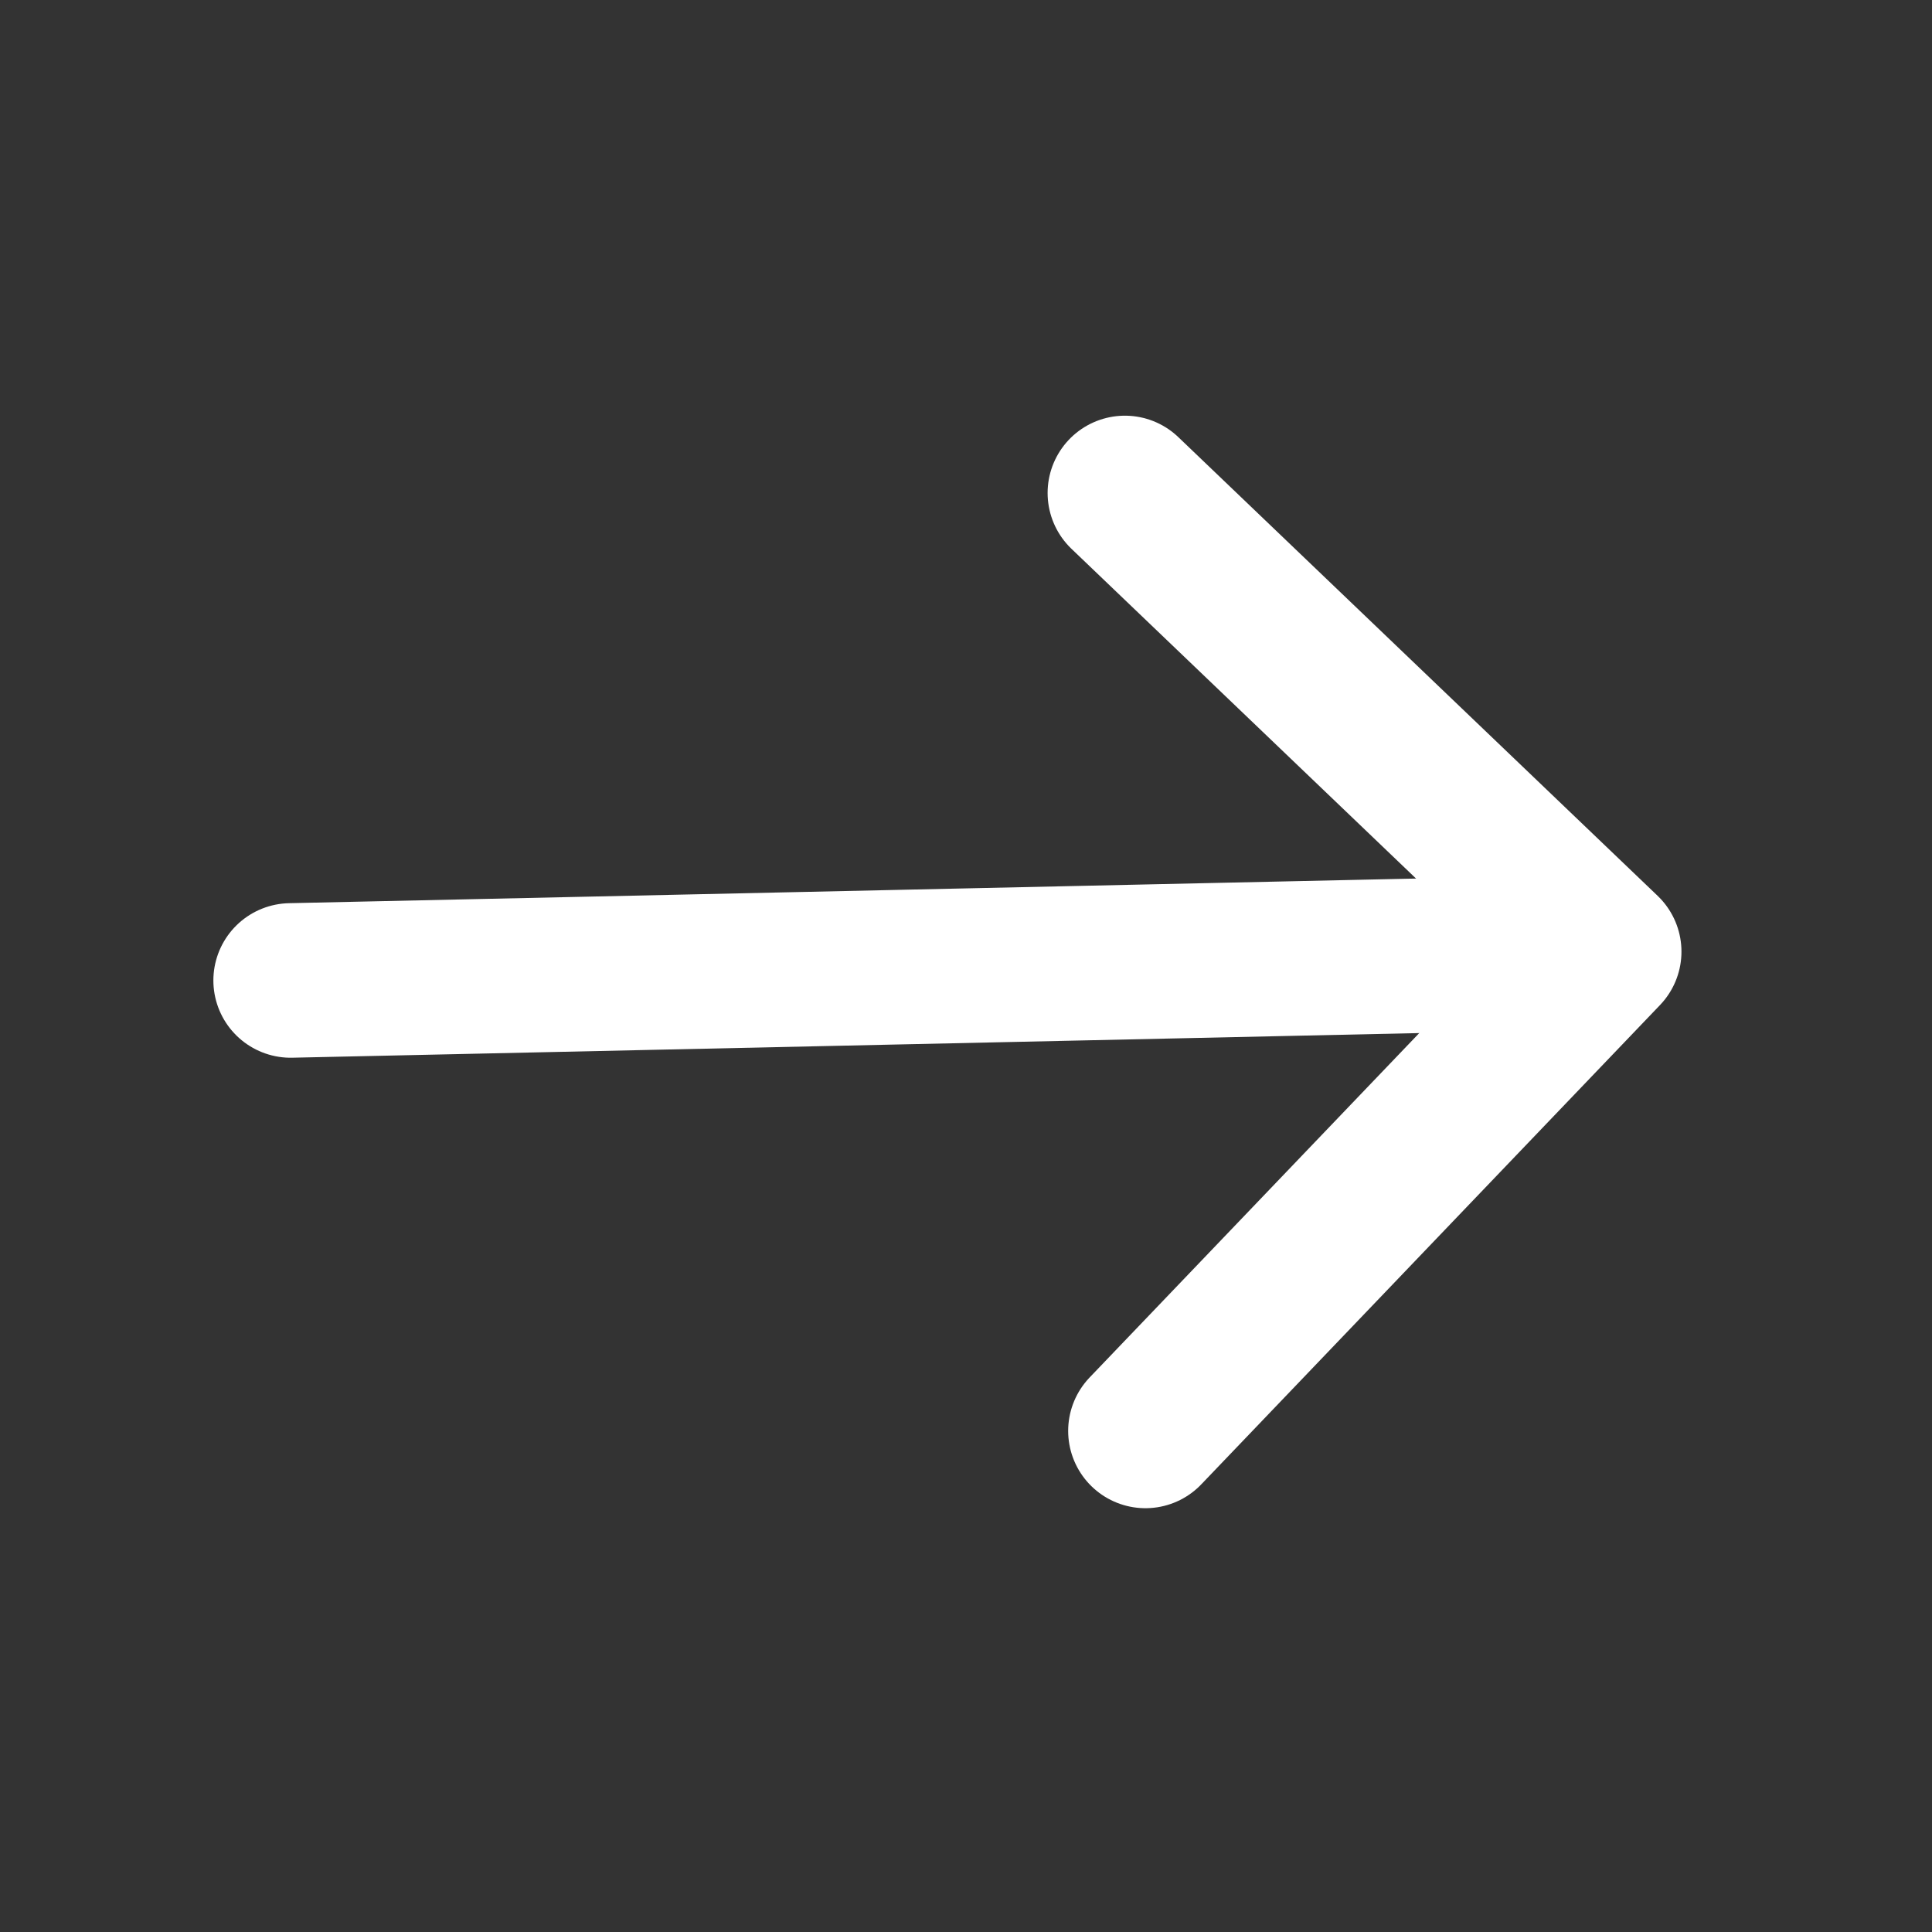 <svg width="25" height="25" viewBox="0 0 25 25" fill="none" xmlns="http://www.w3.org/2000/svg">
<rect x="0" y="0" width="25" height="25" fill="#333333" stroke="none"/>
<g id="vuesax/linear/arrow-down">
<g id="arrow-down">
<path id="Vector" d="M14.556 6.379L20.758 12.314L14.822 18.516" stroke="#ffffff" stroke-width="2" stroke-miterlimit="10" stroke-linecap="round" stroke-linejoin="round"/>
<path id="Vector_2" d="M3.761 12.687L20.587 12.319" stroke="#ffffff" stroke-width="2" stroke-miterlimit="10" stroke-linecap="round" stroke-linejoin="round"/>
</g>
</g>
</svg>
